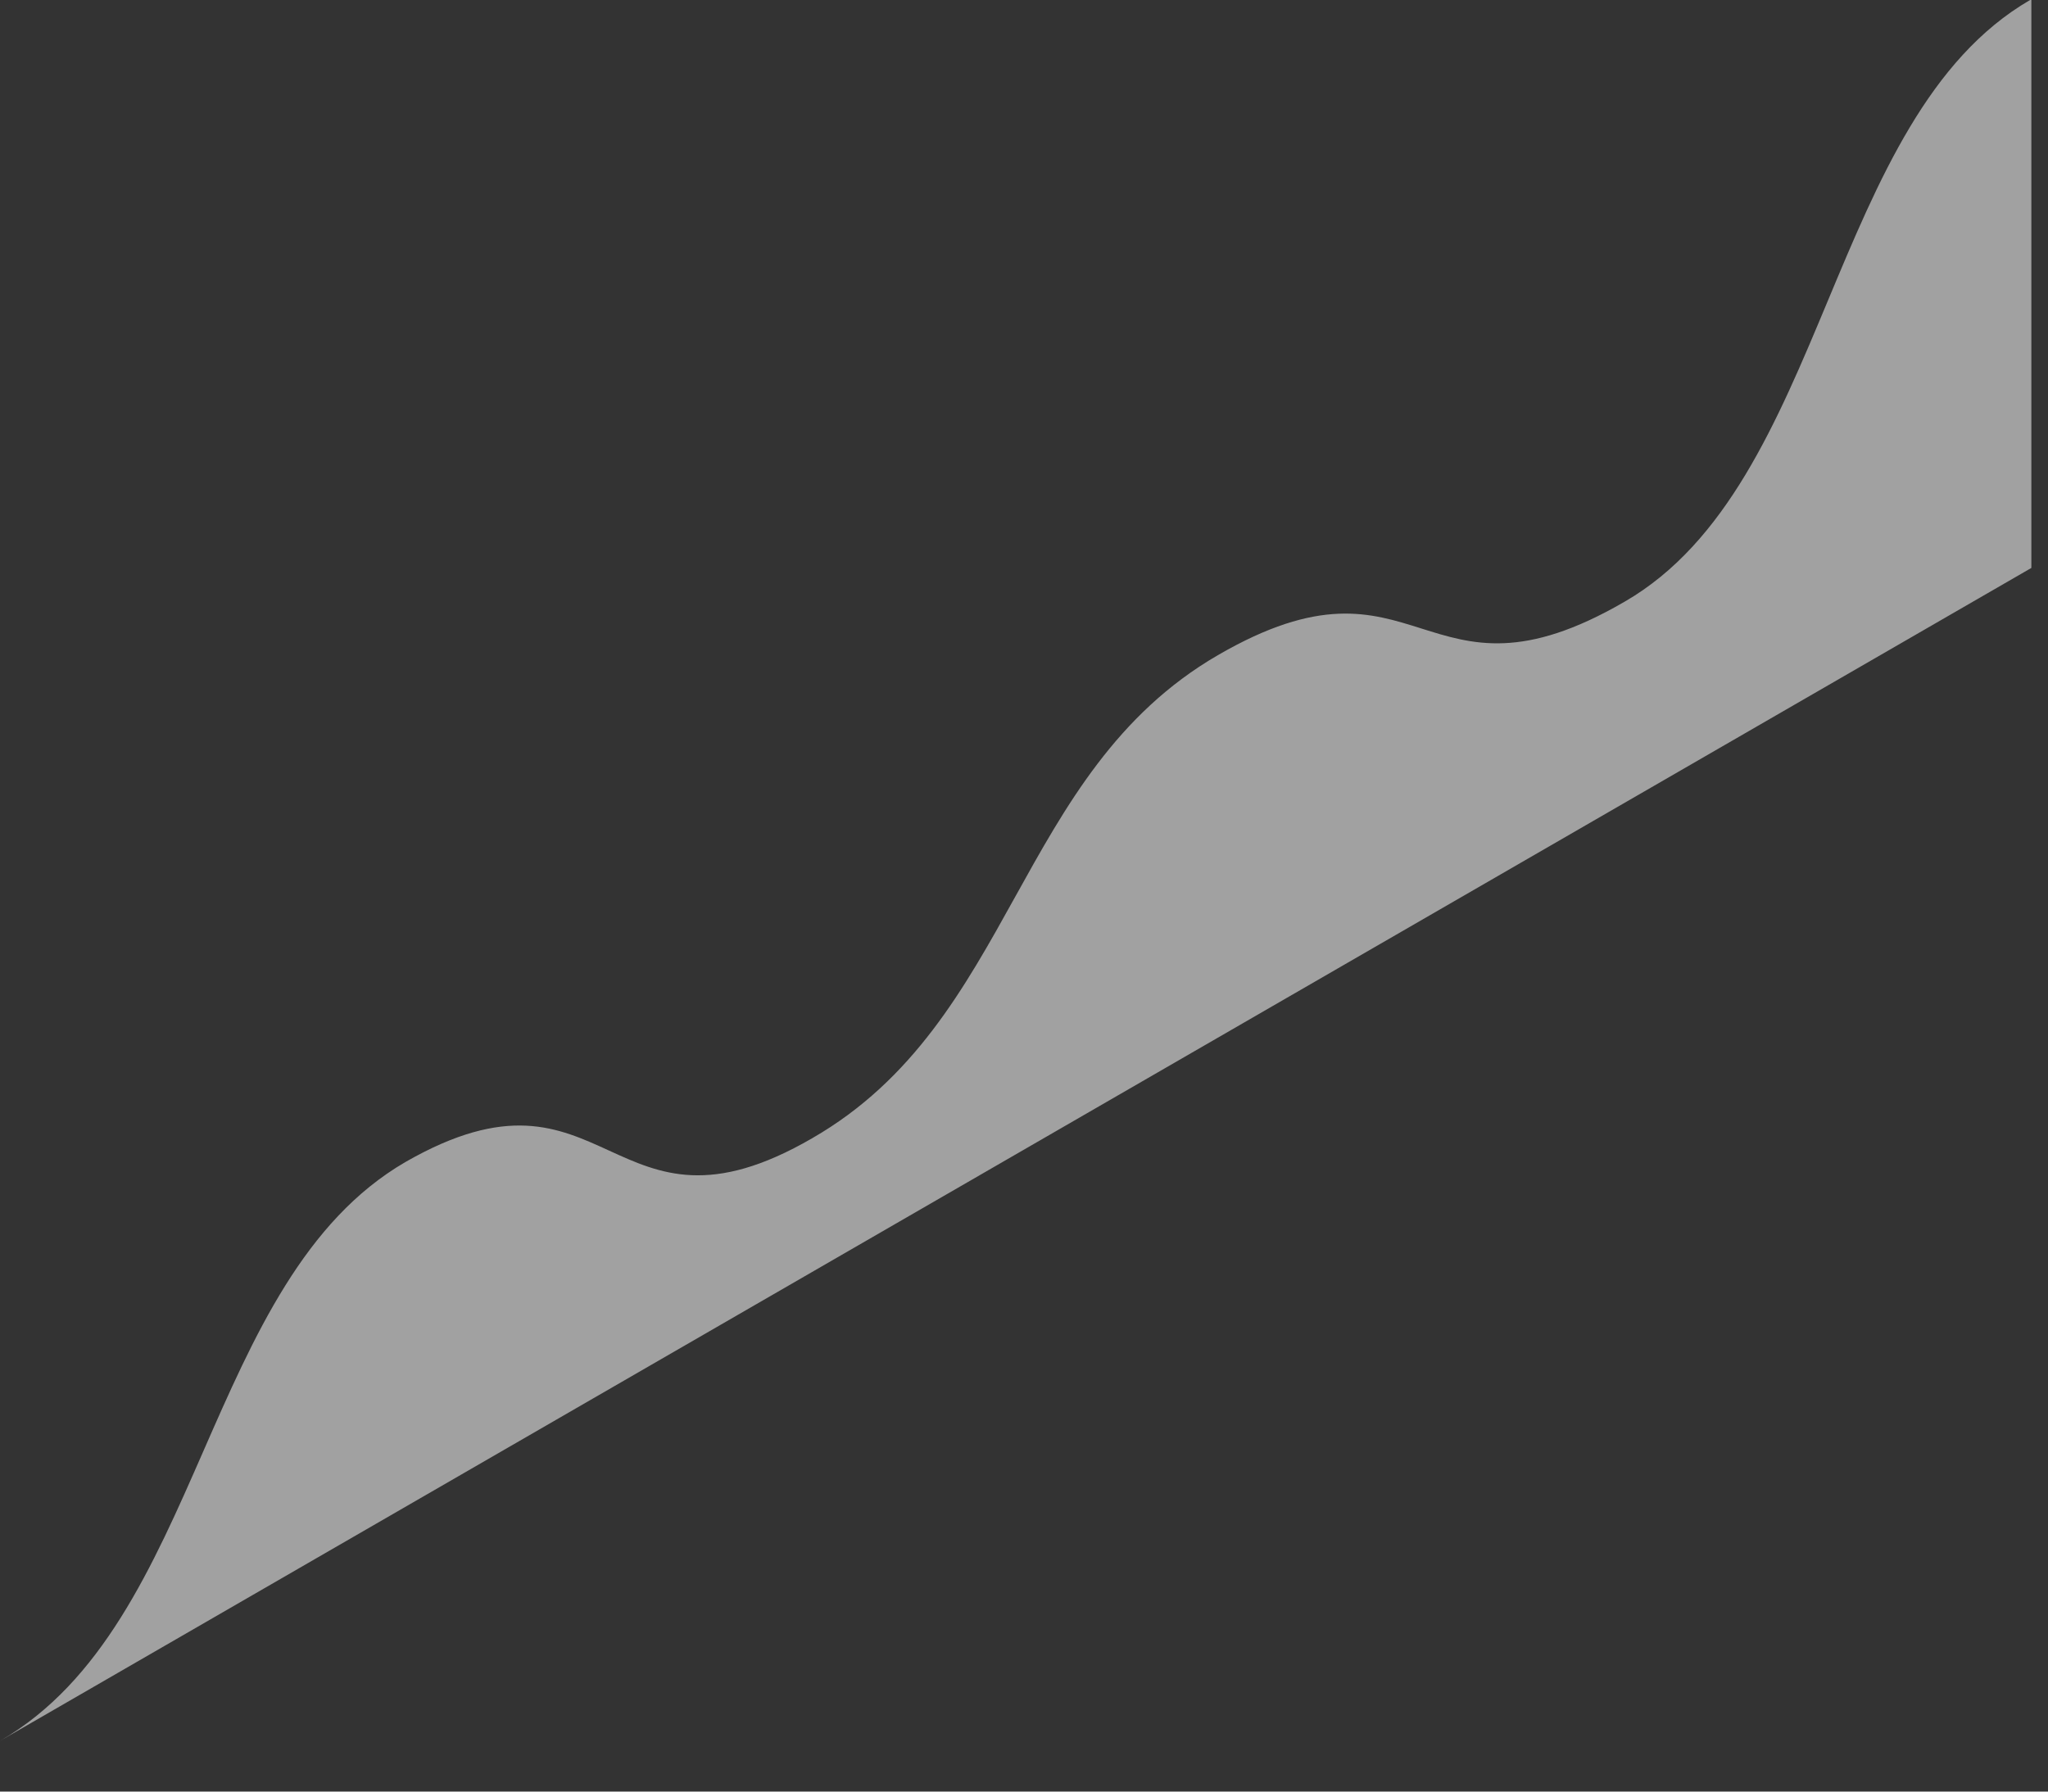<?xml version="1.0" encoding="utf-8"?>
<svg xmlns="http://www.w3.org/2000/svg" fill="none" height="100%" overflow="visible" preserveAspectRatio="none" style="display: block;" viewBox="0 0 8 7" width="100%">
<rect x="0" y="0" width="8" height="7" fill="#333333" stroke="none"/>
<g id="Group" opacity="0.54" style="mix-blend-mode:overlay">
<g id="Group_2">
<path d="M7.93 0C7.138 0.46 7.143 1.891 6.346 2.351C5.554 2.811 5.55 2.1 4.757 2.56C3.965 3.02 3.965 3.991 3.173 4.447C2.381 4.907 2.377 4.085 1.584 4.54C0.792 5 0.797 6.342 0 6.802L7.935 2.219V0" fill="white" id="Vector"/>
</g>
</g>
</svg>